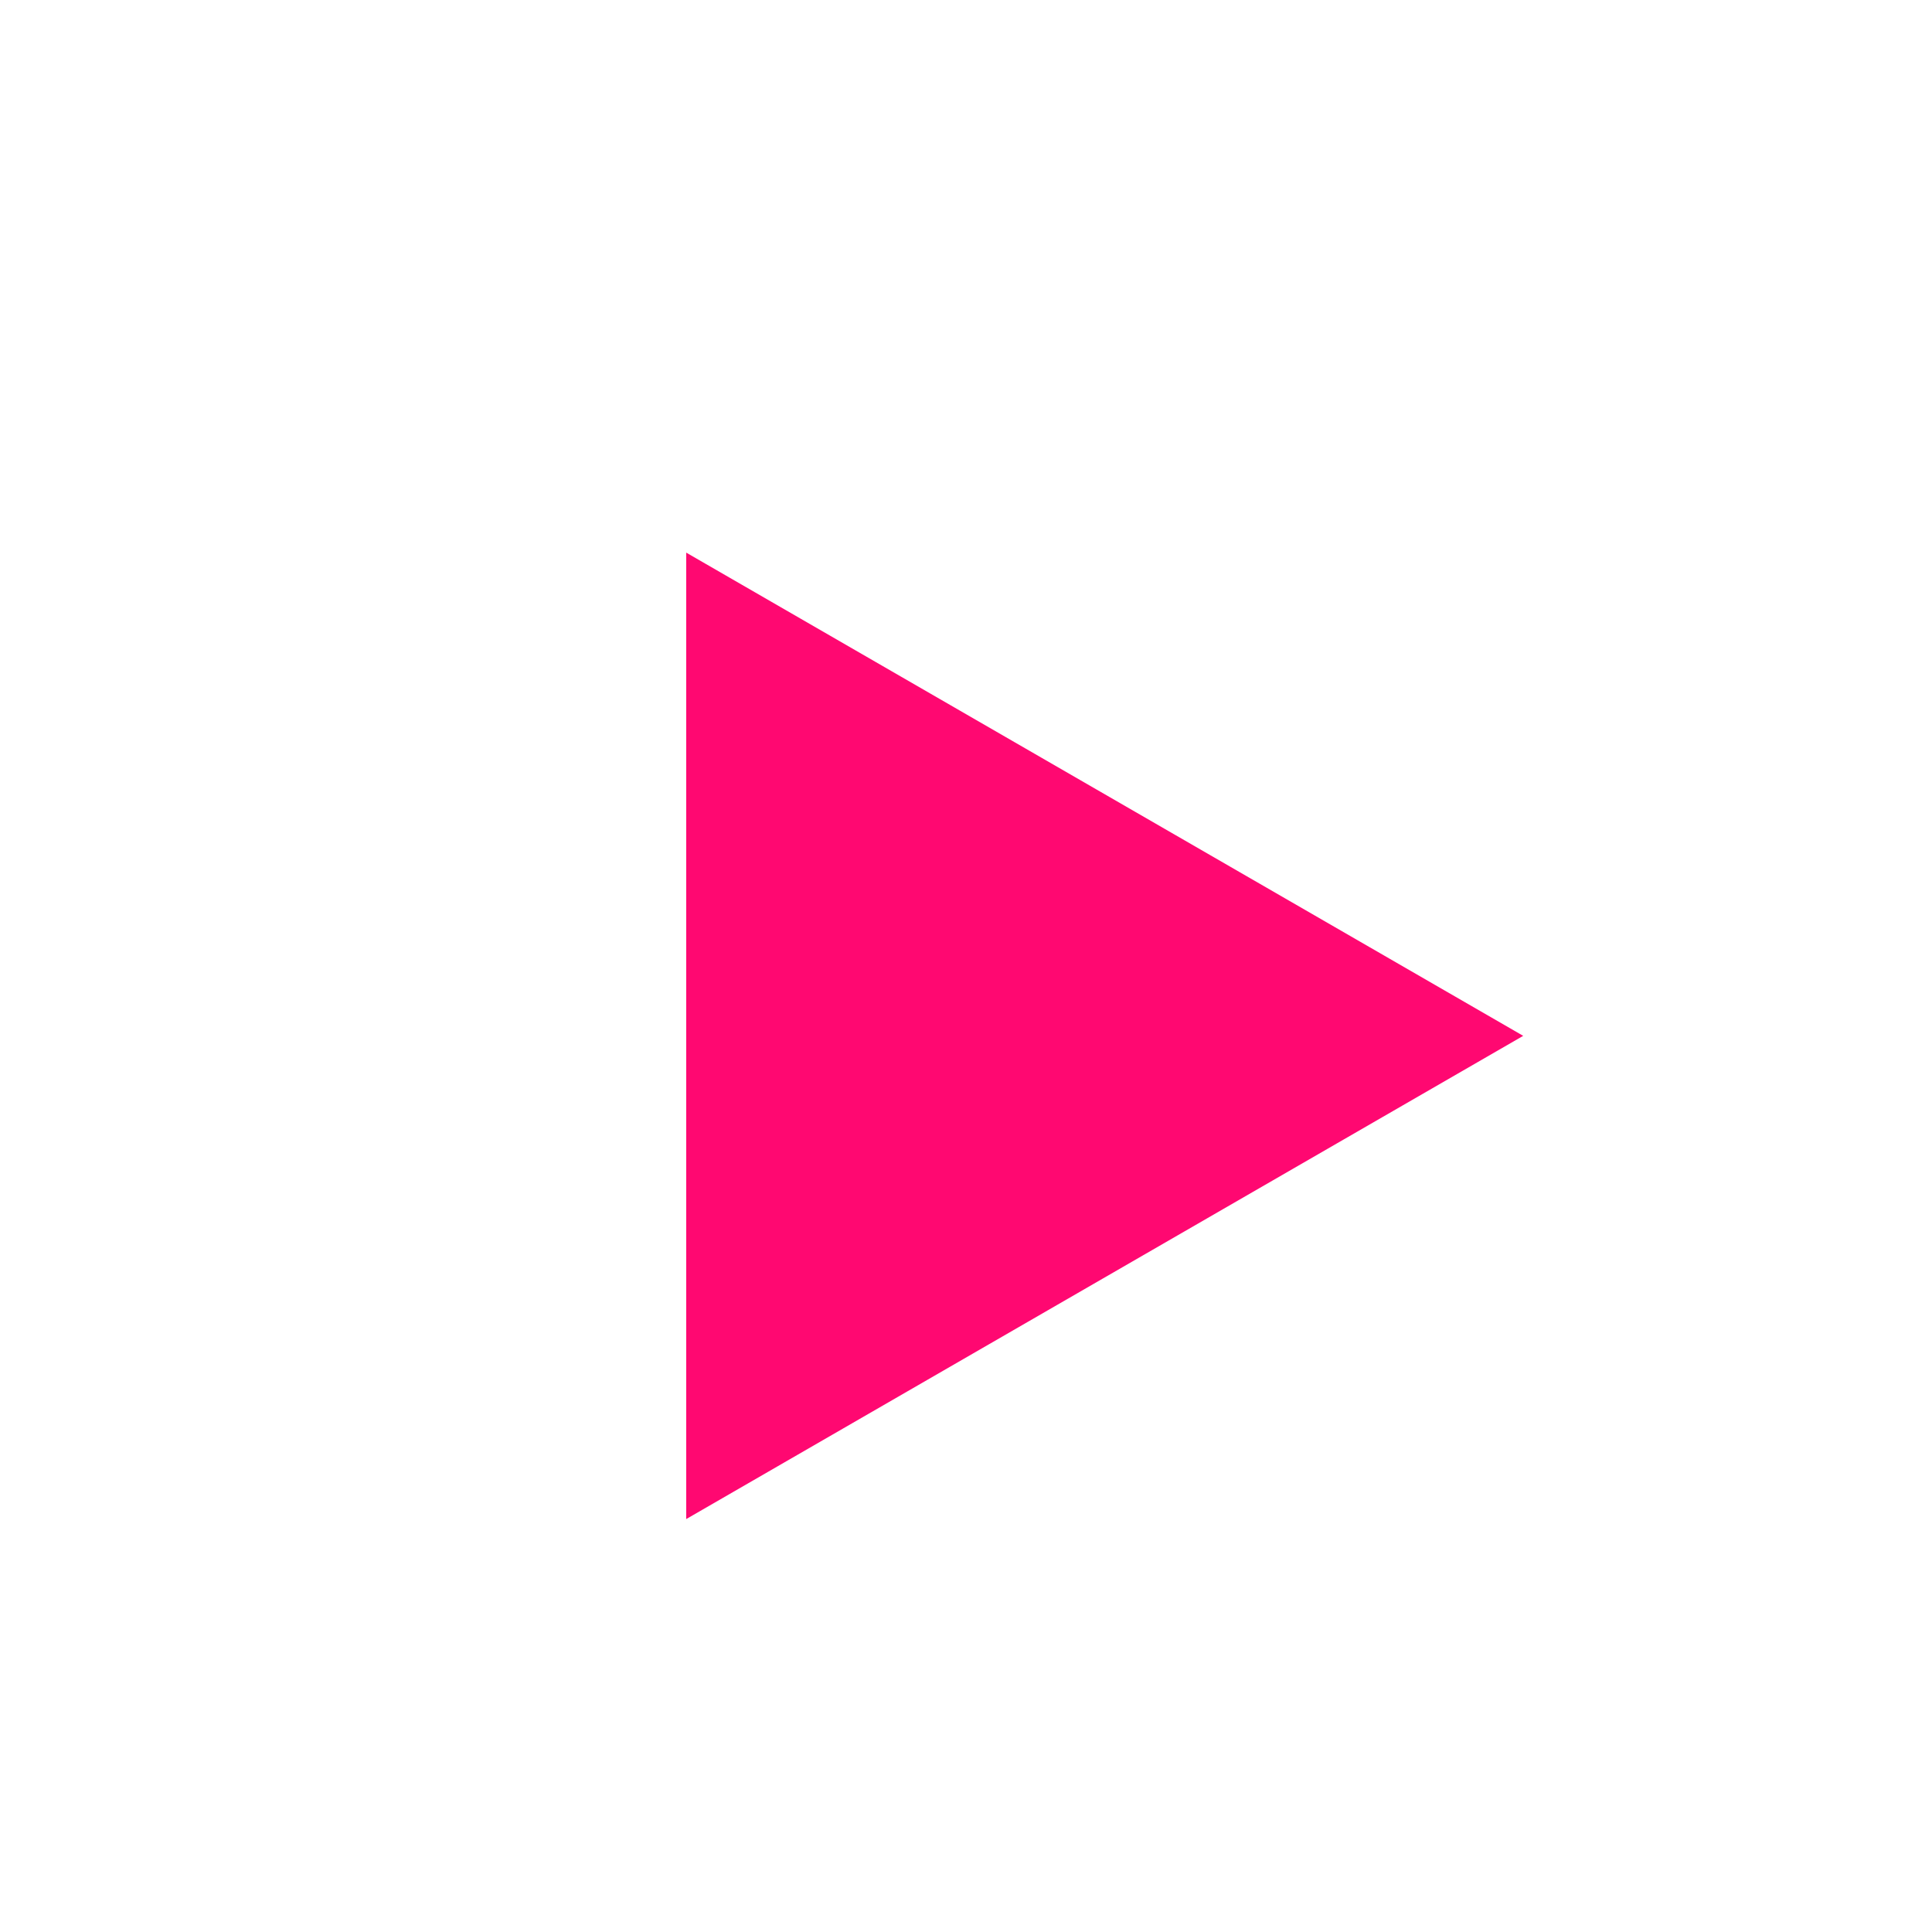 <svg width="73" height="73" viewBox="0 0 73 73" fill="none" xmlns="http://www.w3.org/2000/svg">
<circle cx="36.47" cy="36.47" r="36.47" fill="white" fill-opacity="0.53"/>
<g filter="url(#filter0_d_2173_5681)">
<path d="M57.554 36.47L25.928 54.729L25.928 18.211L57.554 36.47Z" fill="#FF0871"/>
</g>
<defs>
<filter id="filter0_d_2173_5681" x="25.928" y="18.211" width="31.625" height="39.187" filterUnits="userSpaceOnUse" color-interpolation-filters="sRGB">
<feFlood flood-opacity="0" result="BackgroundImageFix"/>
<feColorMatrix in="SourceAlpha" type="matrix" values="0 0 0 0 0 0 0 0 0 0 0 0 0 0 0 0 0 0 127 0" result="hardAlpha"/>
<feOffset dy="2.669"/>
<feComposite in2="hardAlpha" operator="out"/>
<feColorMatrix type="matrix" values="0 0 0 0 0 0 0 0 0 0 0 0 0 0 0 0 0 0 1 0"/>
<feBlend mode="normal" in2="BackgroundImageFix" result="effect1_dropShadow_2173_5681"/>
<feBlend mode="normal" in="SourceGraphic" in2="effect1_dropShadow_2173_5681" result="shape"/>
</filter>
</defs>
</svg>
